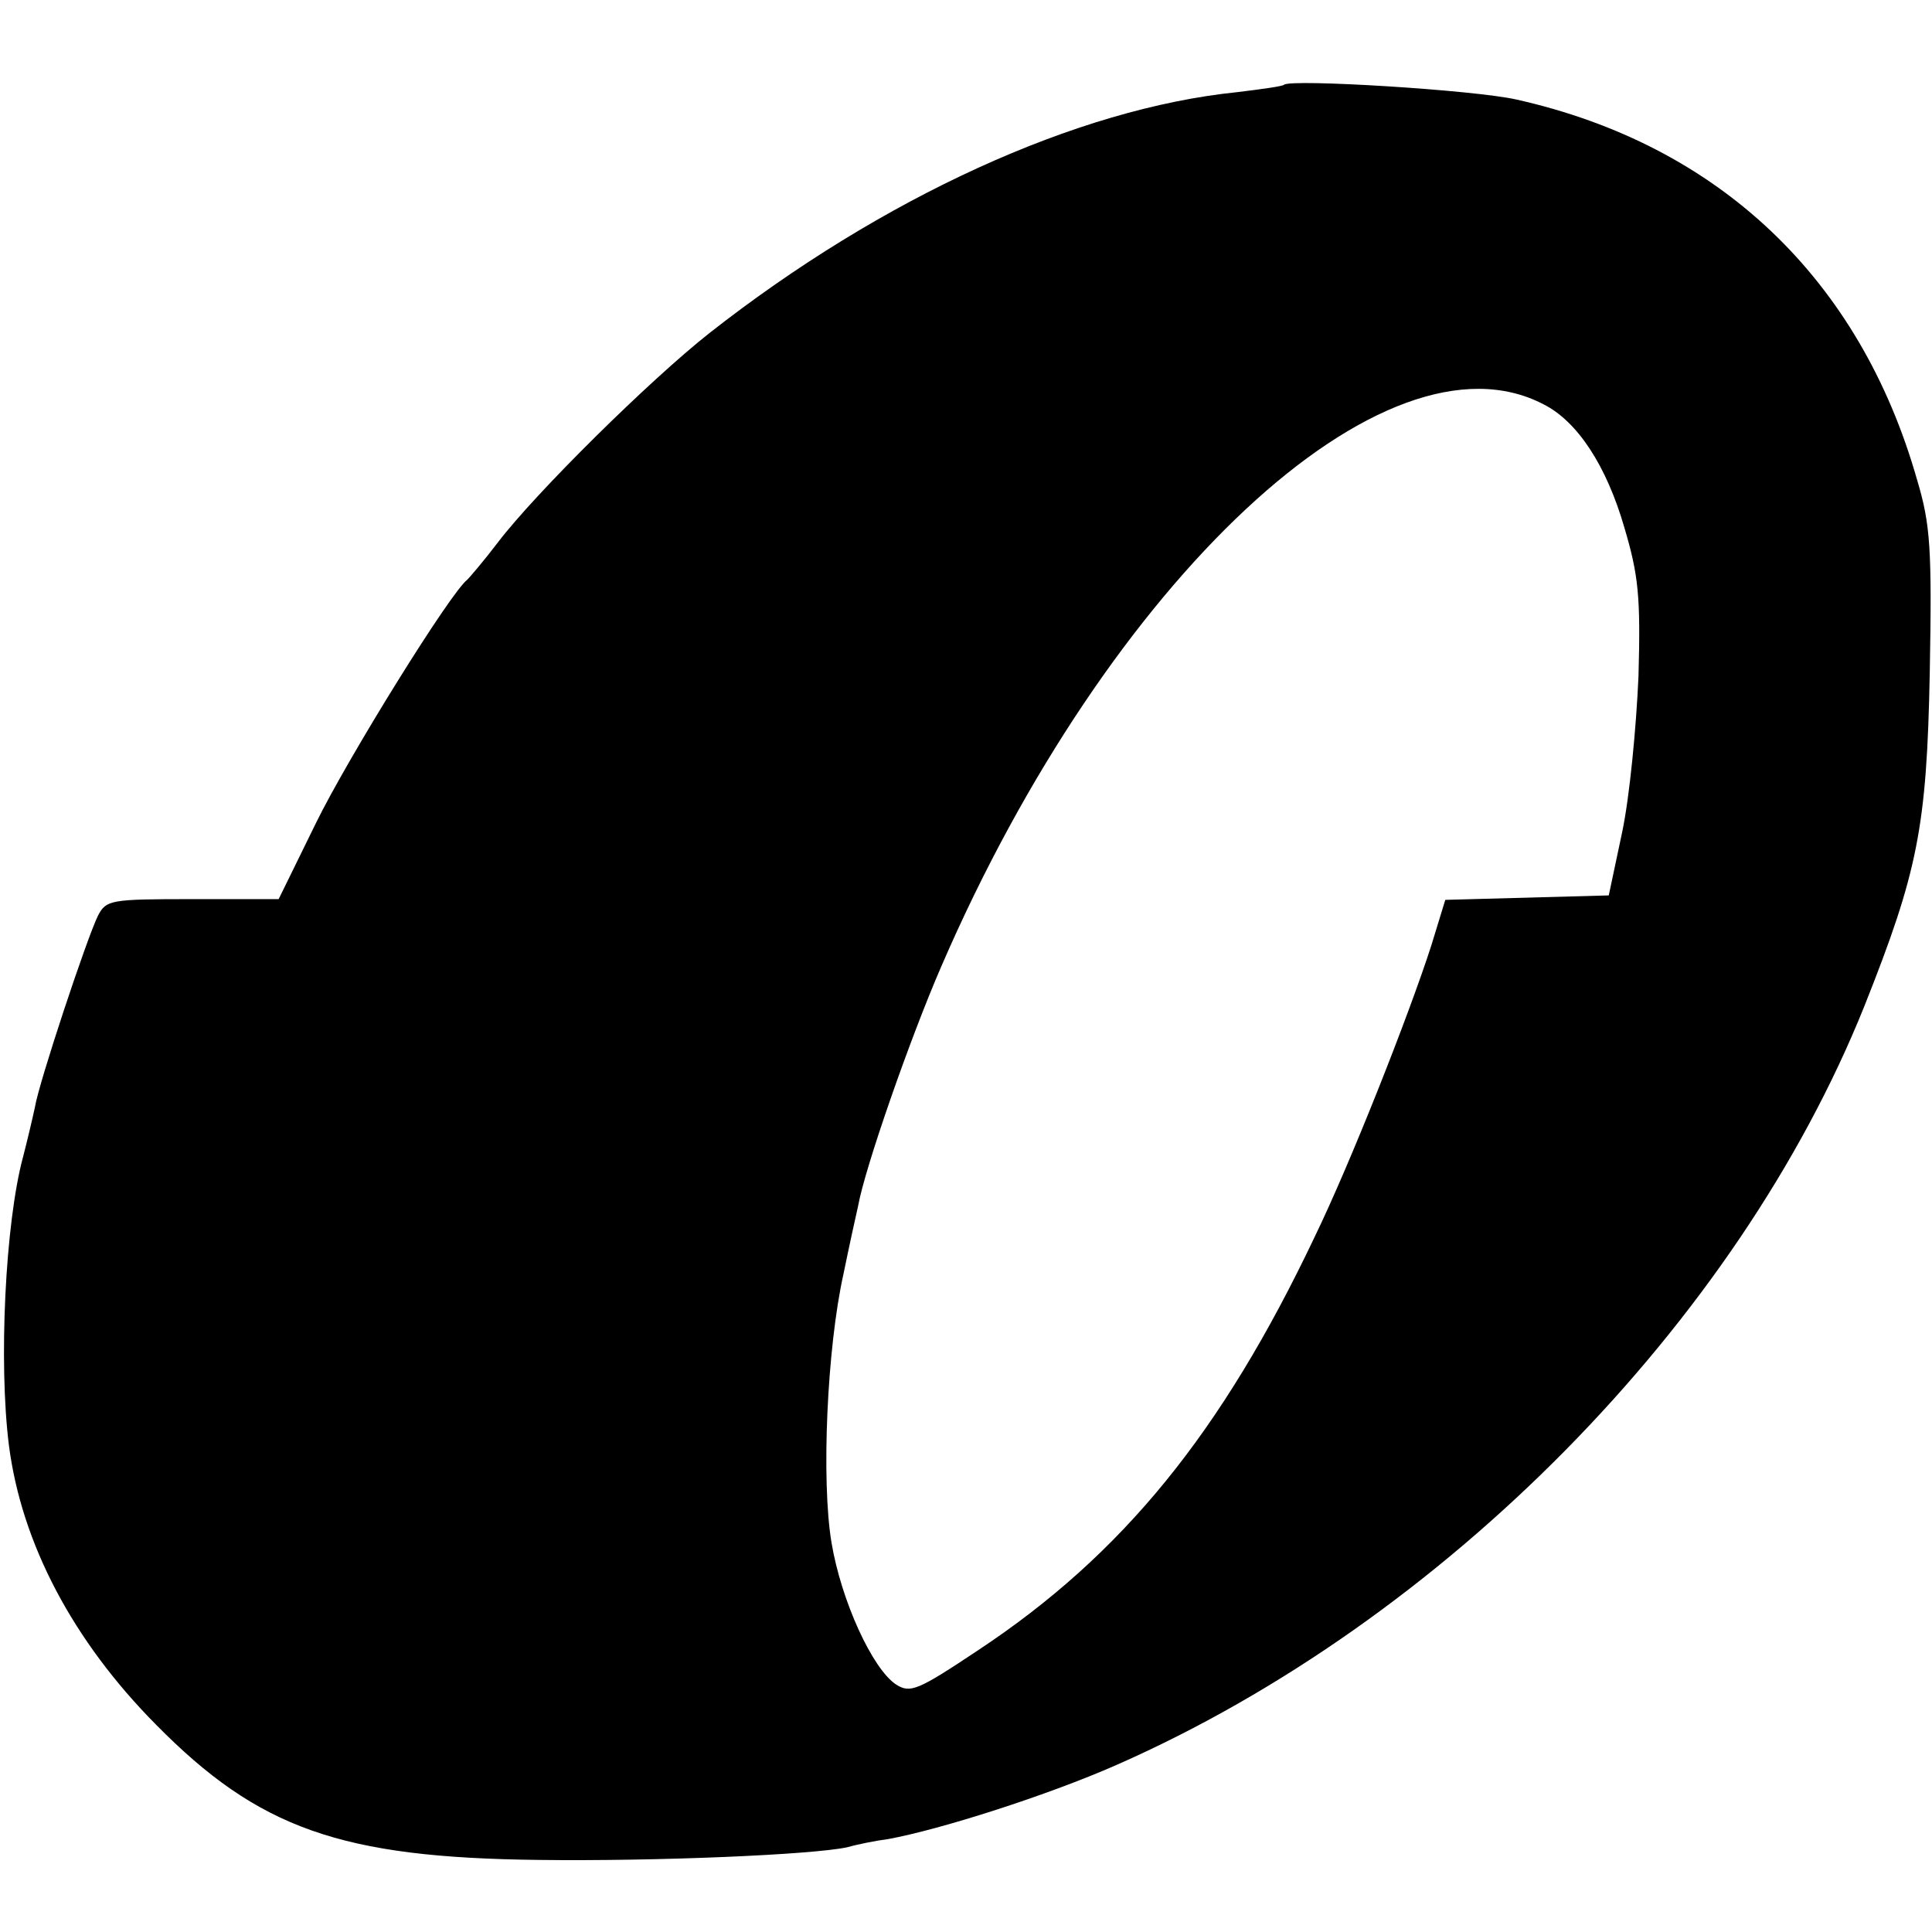 <?xml version="1.0" standalone="no"?>
<!DOCTYPE svg PUBLIC "-//W3C//DTD SVG 20010904//EN"
 "http://www.w3.org/TR/2001/REC-SVG-20010904/DTD/svg10.dtd">
<svg version="1.0" xmlns="http://www.w3.org/2000/svg"
 width="260pt" height="260pt" viewBox="0 0 260 260"
 preserveAspectRatio="xMidYMid meet">
<g transform="translate(0,260) scale(0.1,-0.1)"
fill="#000000" stroke="none">
<path d="M1728 2486 c-1 -2 -30 -6 -63 -10 -216 -22 -478 -142 -710 -324 -80
-63 -234 -215 -285 -282 -19 -25 -38 -47 -41 -50 -22 -16 -161 -240 -204 -328
l-50 -102 -116 0 c-110 0 -116 -1 -127 -22 -15 -30 -80 -226 -85 -258 -3 -14
-10 -44 -16 -67 -24 -89 -33 -277 -19 -388 17 -132 86 -263 198 -376 138 -140
249 -179 515 -182 161 -2 368 7 415 17 14 4 39 9 55 11 71 13 215 59 308 100
440 194 835 595 1006 1021 72 181 84 241 88 449 3 166 1 199 -17 259 -77 271
-267 451 -539 512 -57 13 -303 28 -313 20z m349 -430 c46 -23 85 -83 109 -166
19 -64 22 -93 19 -200 -3 -69 -12 -163 -22 -210 l-18 -85 -110 -3 -110 -3 -19
-62 c-30 -93 -108 -291 -157 -392 -125 -263 -258 -427 -453 -556 -81 -54 -91
-58 -110 -46 -32 21 -74 113 -87 191 -14 84 -6 262 16 361 8 39 17 80 20 93 9
50 69 223 112 322 225 520 597 867 810 756z"/>
</g>
</svg>
